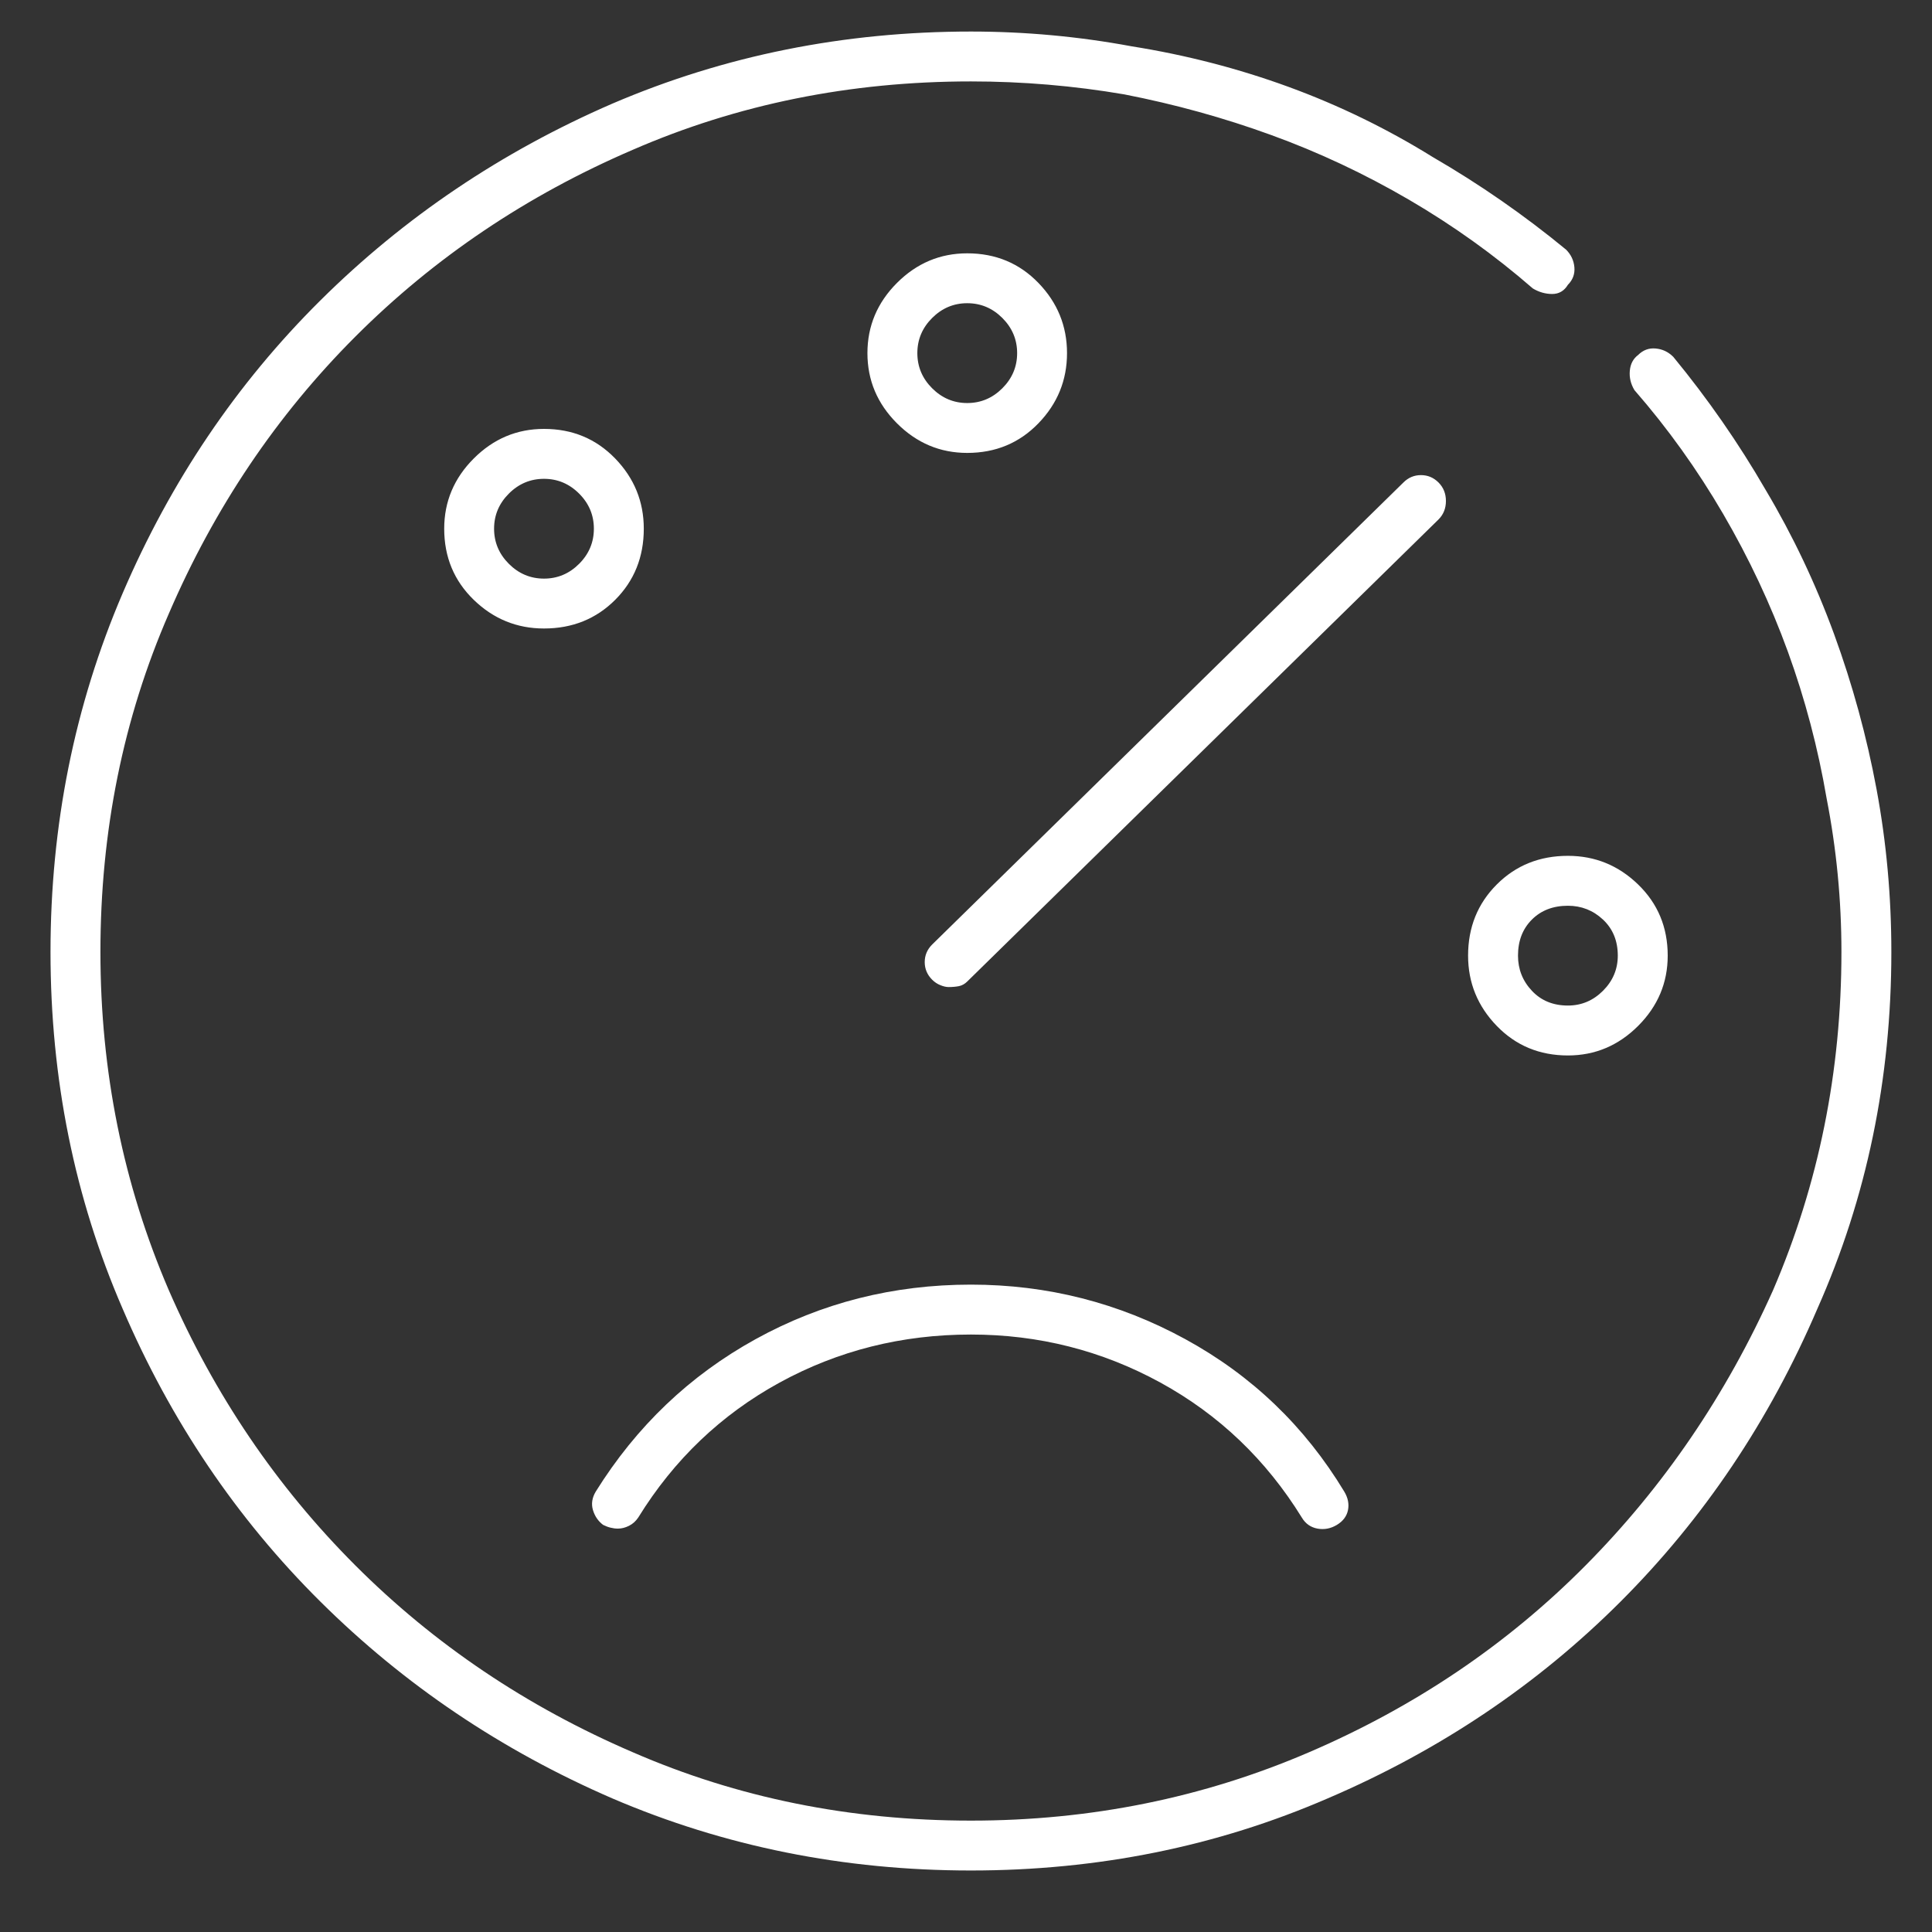 <svg width="49" height="49" viewBox="0 0 49 49" fill="none" xmlns="http://www.w3.org/2000/svg">
<rect x="0" y="0" width="49" height="49" fill="#333333" stroke="none"/>
<g clip-path="url(#clip0_39_7319)">
<path d="M24.062 25.034C24 25.034 23.93 25.019 23.852 24.987C23.773 24.956 23.703 24.909 23.641 24.847C23.516 24.722 23.453 24.573 23.453 24.401C23.453 24.23 23.516 24.081 23.641 23.956L35.594 12.237C35.719 12.112 35.867 12.05 36.039 12.05C36.211 12.05 36.359 12.112 36.484 12.237C36.609 12.362 36.672 12.519 36.672 12.706C36.672 12.894 36.609 13.05 36.484 13.175L24.531 24.894C24.469 24.956 24.398 24.995 24.32 25.011C24.242 25.026 24.156 25.034 24.062 25.034ZM24.625 47.44C21.406 47.44 18.375 46.831 15.531 45.612C12.719 44.394 10.25 42.73 8.125 40.62C6 38.511 4.328 36.034 3.109 33.19C1.891 30.378 1.281 27.362 1.281 24.144C1.281 20.925 1.891 17.894 3.109 15.05C4.328 12.206 6 9.729 8.125 7.62C10.25 5.511 12.719 3.847 15.531 2.628C18.375 1.409 21.406 0.8 24.625 0.8C26 0.8 27.359 0.925 28.703 1.175C30.078 1.394 31.406 1.737 32.688 2.206C33.969 2.675 35.188 3.269 36.344 3.987C37.531 4.675 38.656 5.456 39.719 6.331C39.844 6.456 39.914 6.604 39.93 6.776C39.945 6.948 39.891 7.097 39.766 7.222C39.672 7.378 39.539 7.456 39.367 7.456C39.195 7.456 39.031 7.409 38.875 7.315C37.906 6.472 36.859 5.722 35.734 5.065C34.609 4.409 33.445 3.862 32.242 3.425C31.039 2.987 29.797 2.644 28.516 2.394C27.234 2.175 25.938 2.065 24.625 2.065C21.562 2.065 18.703 2.644 16.047 3.8C13.359 4.956 11.016 6.534 9.016 8.534C7.016 10.534 5.438 12.878 4.281 15.565C3.125 18.222 2.547 21.081 2.547 24.144C2.547 27.175 3.125 30.034 4.281 32.722C5.438 35.378 7.016 37.706 9.016 39.706C11.016 41.706 13.359 43.284 16.047 44.44C18.703 45.597 21.562 46.175 24.625 46.175C27.656 46.175 30.516 45.597 33.203 44.44C35.891 43.284 38.227 41.706 40.211 39.706C42.195 37.706 43.781 35.378 44.969 32.722C46.125 30.034 46.703 27.175 46.703 24.144C46.703 22.831 46.578 21.534 46.328 20.253C46.109 18.972 45.781 17.73 45.344 16.526C44.906 15.323 44.359 14.159 43.703 13.034C43.047 11.909 42.297 10.862 41.453 9.894C41.359 9.737 41.32 9.573 41.336 9.401C41.352 9.229 41.422 9.097 41.547 9.003C41.672 8.878 41.82 8.823 41.992 8.839C42.164 8.854 42.312 8.925 42.438 9.05C43.312 10.112 44.094 11.237 44.781 12.425C45.469 13.581 46.047 14.8 46.516 16.081C46.984 17.362 47.344 18.675 47.594 20.019C47.844 21.362 47.969 22.737 47.969 24.144C47.969 27.362 47.344 30.378 46.094 33.19C44.875 36.034 43.211 38.511 41.102 40.62C38.992 42.73 36.516 44.394 33.672 45.612C30.859 46.831 27.844 47.44 24.625 47.44ZM15.672 38.769C15.609 38.769 15.547 38.761 15.484 38.745C15.422 38.73 15.359 38.706 15.297 38.675C15.172 38.581 15.086 38.456 15.039 38.3C14.992 38.144 15.016 37.987 15.109 37.831C16.141 36.175 17.492 34.886 19.164 33.964C20.836 33.042 22.656 32.581 24.625 32.581C26.562 32.581 28.375 33.042 30.062 33.964C31.75 34.886 33.094 36.175 34.094 37.831C34.188 37.987 34.219 38.144 34.188 38.3C34.156 38.456 34.062 38.581 33.906 38.675C33.75 38.769 33.586 38.8 33.414 38.769C33.242 38.737 33.109 38.644 33.016 38.487C32.109 37.019 30.914 35.878 29.43 35.065C27.945 34.253 26.344 33.847 24.625 33.847C22.875 33.847 21.258 34.253 19.773 35.065C18.289 35.878 17.094 37.019 16.188 38.487C16.125 38.581 16.047 38.651 15.953 38.698C15.859 38.745 15.766 38.769 15.672 38.769ZM13.797 15.94C13.109 15.94 12.516 15.698 12.016 15.214C11.516 14.729 11.266 14.128 11.266 13.409C11.266 12.722 11.516 12.128 12.016 11.628C12.516 11.128 13.109 10.878 13.797 10.878C14.516 10.878 15.117 11.128 15.602 11.628C16.086 12.128 16.328 12.722 16.328 13.409C16.328 14.128 16.086 14.729 15.602 15.214C15.117 15.698 14.516 15.94 13.797 15.94ZM13.797 12.144C13.453 12.144 13.156 12.269 12.906 12.519C12.656 12.769 12.531 13.065 12.531 13.409C12.531 13.753 12.656 14.05 12.906 14.3C13.156 14.55 13.453 14.675 13.797 14.675C14.141 14.675 14.438 14.55 14.688 14.3C14.938 14.05 15.062 13.753 15.062 13.409C15.062 13.065 14.938 12.769 14.688 12.519C14.438 12.269 14.141 12.144 13.797 12.144ZM24.531 11.487C23.844 11.487 23.25 11.237 22.75 10.737C22.25 10.237 22 9.644 22 8.956C22 8.269 22.25 7.675 22.75 7.175C23.25 6.675 23.844 6.425 24.531 6.425C25.25 6.425 25.852 6.675 26.336 7.175C26.82 7.675 27.062 8.269 27.062 8.956C27.062 9.644 26.82 10.237 26.336 10.737C25.852 11.237 25.25 11.487 24.531 11.487ZM24.531 7.69C24.188 7.69 23.891 7.815 23.641 8.065C23.391 8.315 23.266 8.612 23.266 8.956C23.266 9.3 23.391 9.597 23.641 9.847C23.891 10.097 24.188 10.222 24.531 10.222C24.875 10.222 25.172 10.097 25.422 9.847C25.672 9.597 25.797 9.3 25.797 8.956C25.797 8.612 25.672 8.315 25.422 8.065C25.172 7.815 24.875 7.69 24.531 7.69ZM39.766 26.769C39.047 26.769 38.445 26.519 37.961 26.019C37.477 25.519 37.234 24.925 37.234 24.237C37.234 23.519 37.477 22.917 37.961 22.433C38.445 21.948 39.047 21.706 39.766 21.706C40.453 21.706 41.047 21.948 41.547 22.433C42.047 22.917 42.297 23.519 42.297 24.237C42.297 24.925 42.047 25.519 41.547 26.019C41.047 26.519 40.453 26.769 39.766 26.769ZM39.766 22.972C39.391 22.972 39.086 23.089 38.852 23.323C38.617 23.558 38.5 23.862 38.5 24.237C38.5 24.581 38.617 24.878 38.852 25.128C39.086 25.378 39.391 25.503 39.766 25.503C40.109 25.503 40.406 25.378 40.656 25.128C40.906 24.878 41.031 24.581 41.031 24.237C41.031 23.862 40.906 23.558 40.656 23.323C40.406 23.089 40.109 22.972 39.766 22.972Z" fill="white"/>
</g>
<defs>
<clipPath id="clip0_39_7319">
<rect width="48.31" height="48" fill="white" transform="matrix(1 0 0 -1 0.47 48.05)"/>
</clipPath>
</defs>
</svg>
